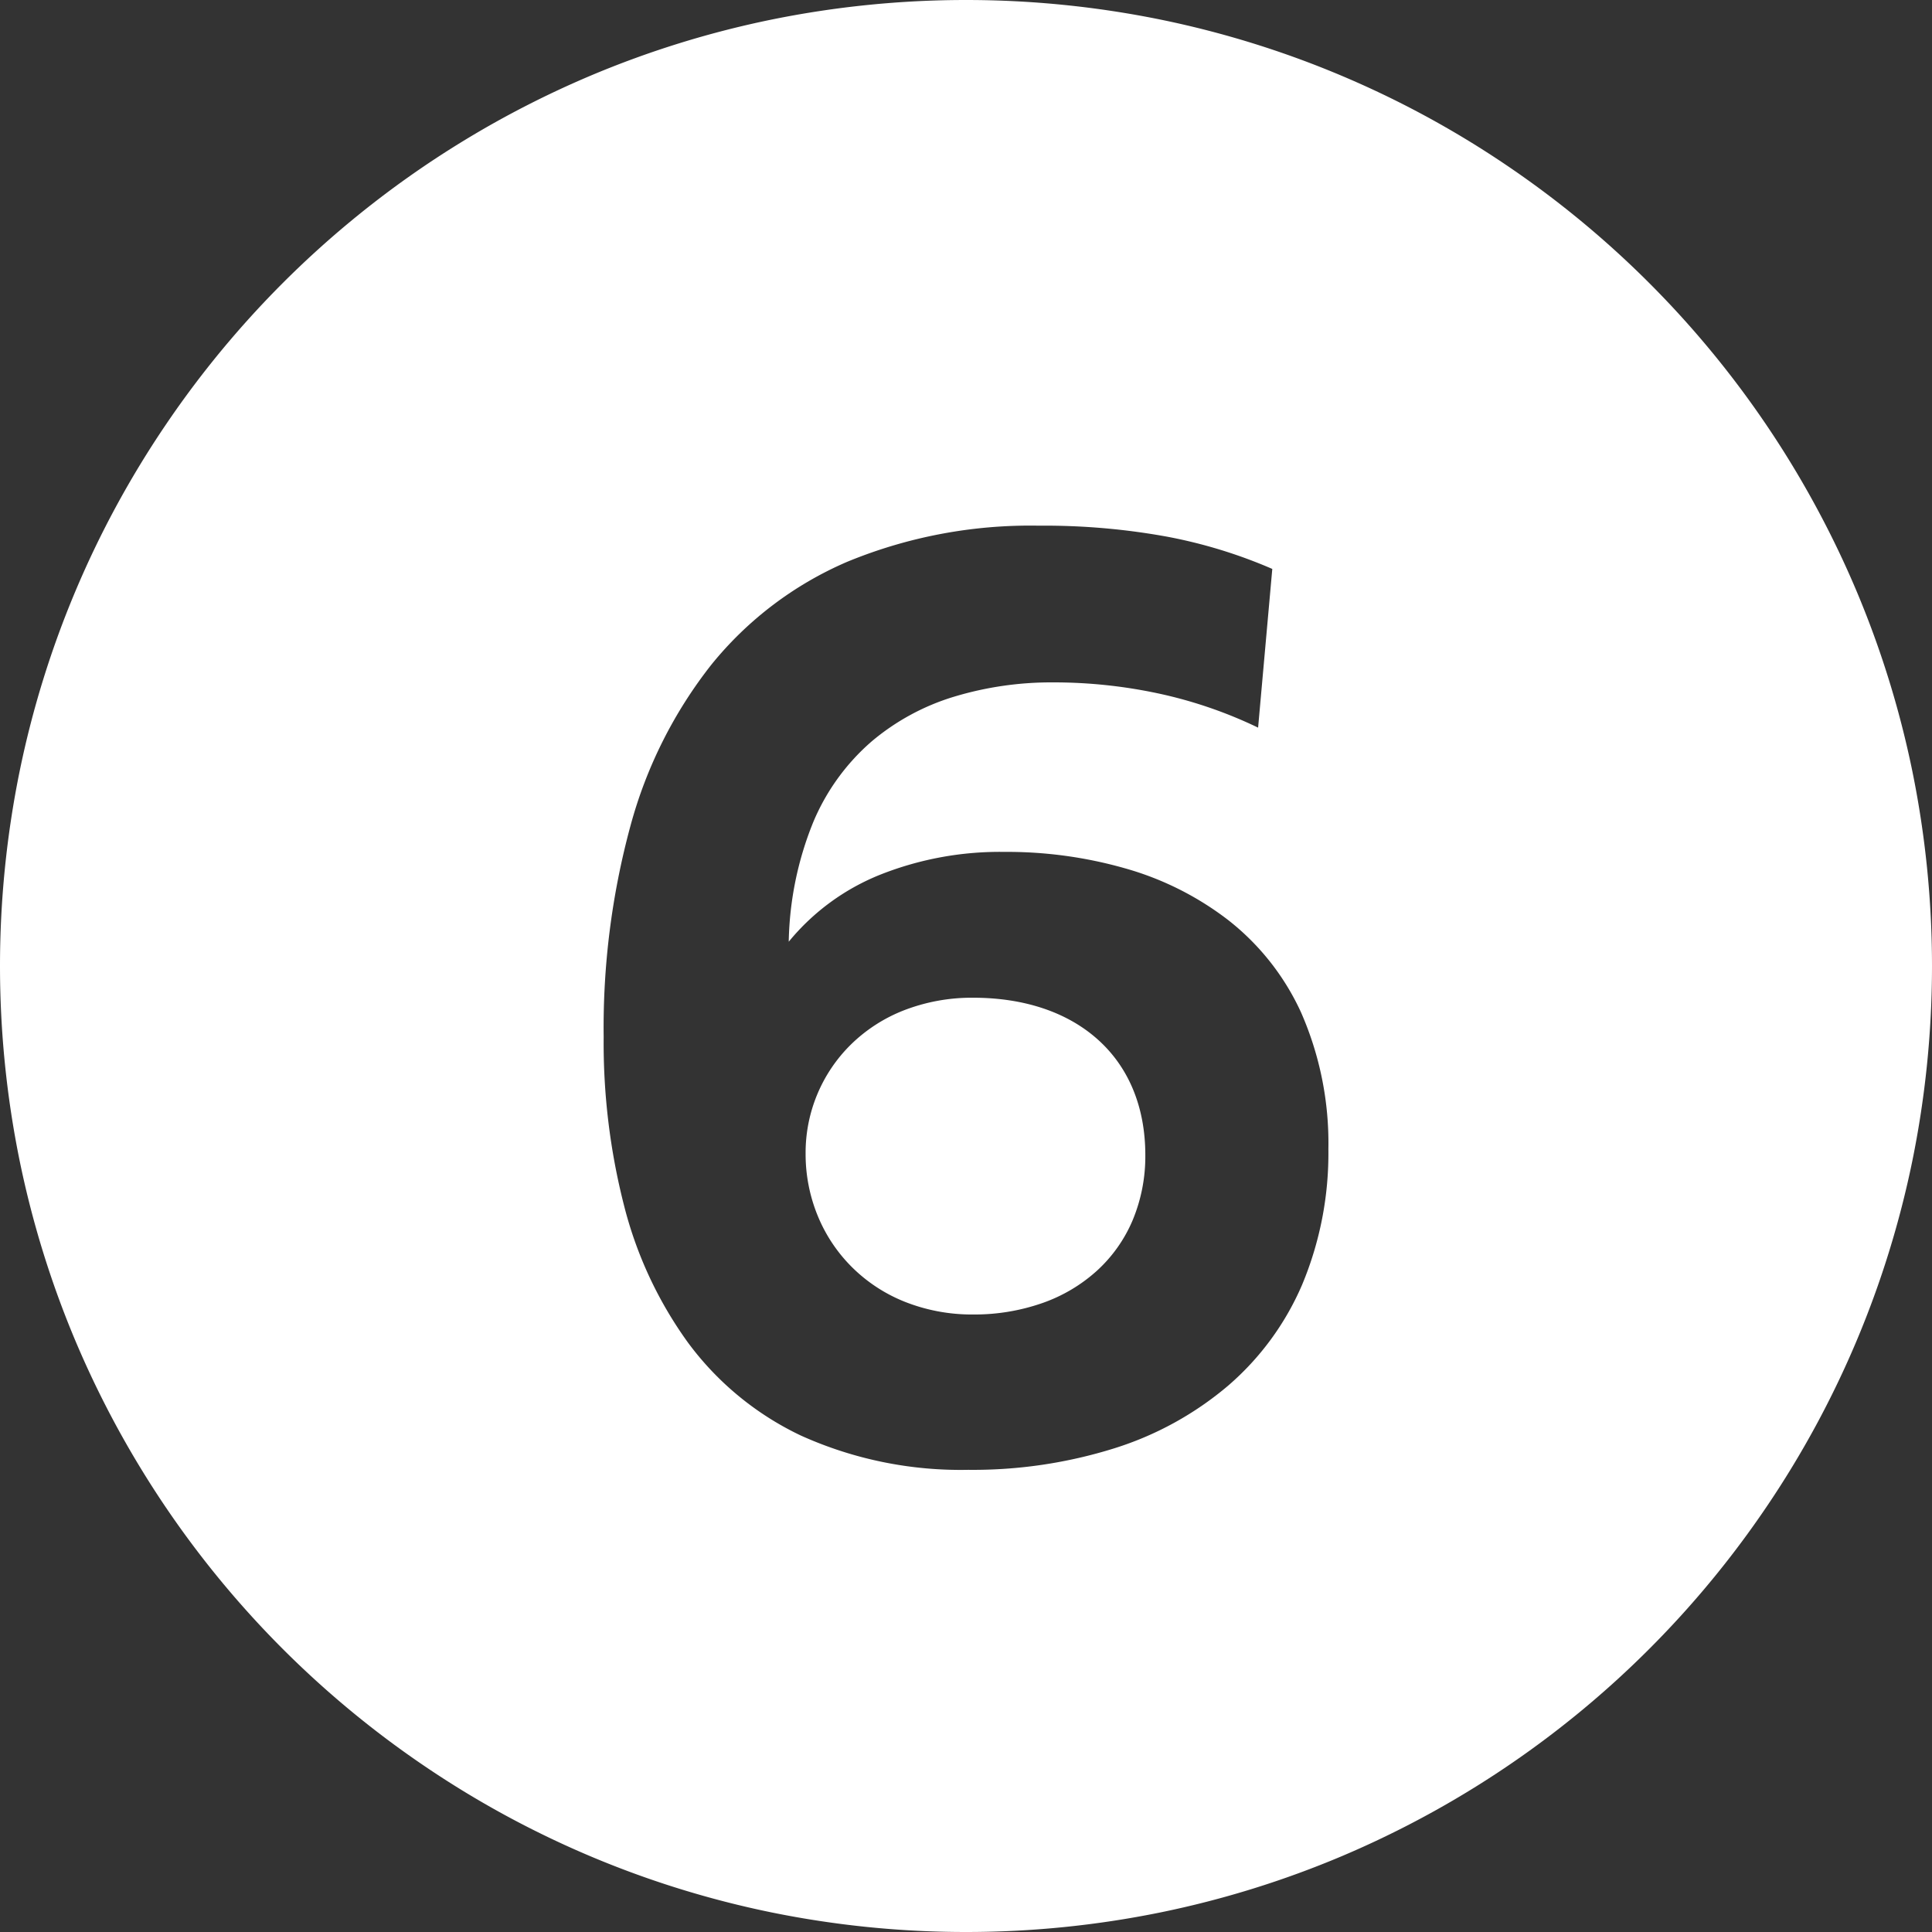 <svg xmlns="http://www.w3.org/2000/svg" width="264" height="264" viewBox="0 0 264 264">
  <rect x="0" y="0" width="264" height="264" fill="#333333" stroke="none"/>
  <path id="Subtraction_19" data-name="Subtraction 19" d="M132,264a132.976,132.976,0,0,1-26.6-2.682,131.277,131.277,0,0,1-47.2-19.862A132.386,132.386,0,0,1,10.373,183.38,131.331,131.331,0,0,1,2.682,158.6a133.283,133.283,0,0,1,0-53.205A131.277,131.277,0,0,1,22.544,58.2,132.385,132.385,0,0,1,80.62,10.373,131.332,131.332,0,0,1,105.4,2.682a133.283,133.283,0,0,1,53.205,0,131.275,131.275,0,0,1,47.2,19.862A132.386,132.386,0,0,1,253.627,80.62a131.341,131.341,0,0,1,7.691,24.778,133.285,133.285,0,0,1,0,53.205,131.275,131.275,0,0,1-19.862,47.2,132.386,132.386,0,0,1-58.076,47.824,131.334,131.334,0,0,1-24.778,7.691A132.973,132.973,0,0,1,132,264Zm9.921-192.169a65.525,65.525,0,0,0-26.144,4.933A48.486,48.486,0,0,0,97.22,90.807a61.524,61.524,0,0,0-11.064,22.02,105.213,105.213,0,0,0-3.667,28.863A89.658,89.658,0,0,0,85.24,164.6a54.952,54.952,0,0,0,8.738,18.816,41.008,41.008,0,0,0,15.452,12.743,53.058,53.058,0,0,0,22.893,4.688,64.62,64.62,0,0,0,19.949-2.943,44.647,44.647,0,0,0,15.546-8.558,37.958,37.958,0,0,0,10.1-13.766,46.525,46.525,0,0,0,3.6-18.568,44.4,44.4,0,0,0-3.742-18.686,33.972,33.972,0,0,0-9.928-12.587,41.536,41.536,0,0,0-14.167-7.1,58.789,58.789,0,0,0-16.46-2.231,44.319,44.319,0,0,0-16.8,3.057,31.1,31.1,0,0,0-12.643,9.217,45.522,45.522,0,0,1,3.367-16.386,29.856,29.856,0,0,1,7.926-10.953,31.686,31.686,0,0,1,11.3-6.143,45.922,45.922,0,0,1,13.49-1.955,68.388,68.388,0,0,1,14.2,1.465,60.8,60.8,0,0,1,13.854,4.718l1.938-21.686a67.45,67.45,0,0,0-14.373-4.407A93.388,93.388,0,0,0,141.921,71.831ZM132.969,179.62a24.874,24.874,0,0,1-9.416-1.771,21.563,21.563,0,0,1-7.218-4.781,21.22,21.22,0,0,1-4.623-7,22.2,22.2,0,0,1-1.629-8.415,20.742,20.742,0,0,1,6.218-14.95,21.524,21.524,0,0,1,7.214-4.646,25.644,25.644,0,0,1,9.455-1.722c6.968,0,12.856,1.971,17.027,5.7,4.256,3.8,6.506,9.27,6.506,15.8a22.647,22.647,0,0,1-1.743,8.931,19.721,19.721,0,0,1-4.867,6.872,21.82,21.82,0,0,1-7.445,4.415A28.118,28.118,0,0,1,132.969,179.62Z" fill="#fff"/>
</svg>
